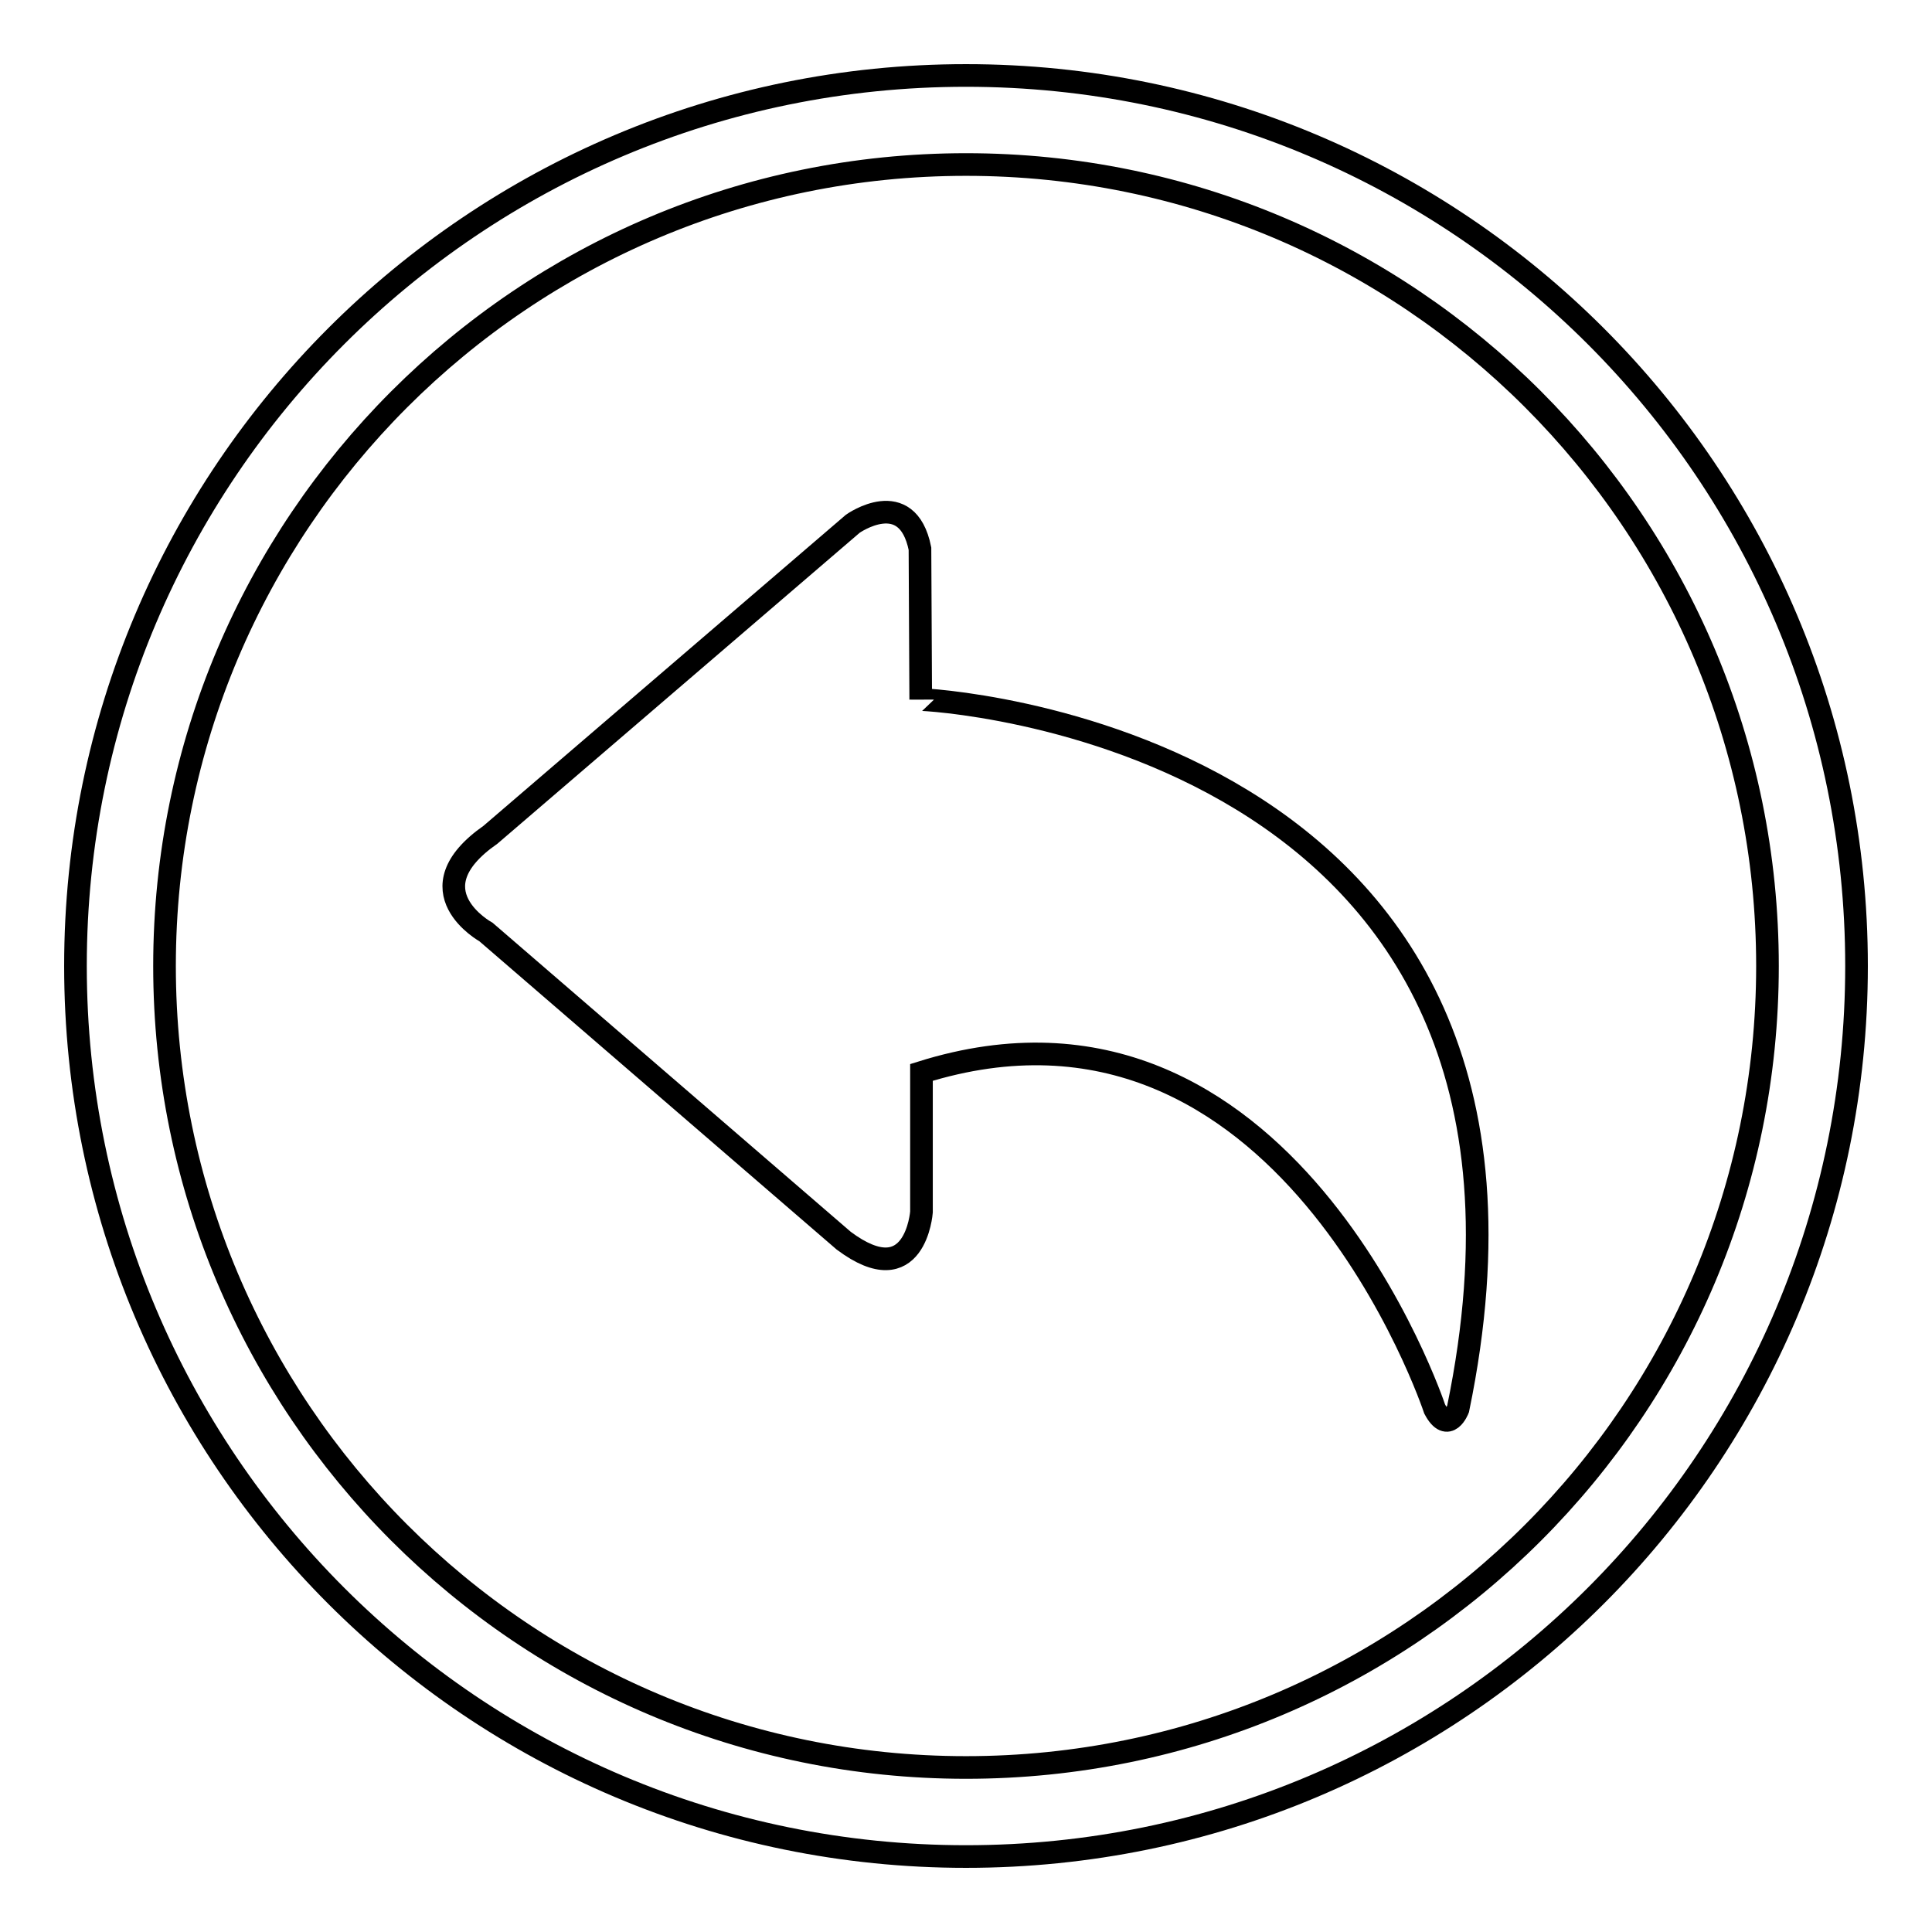 <?xml version="1.0" encoding="utf-8"?>
<!-- Svg Vector Icons : http://www.onlinewebfonts.com/icon -->
<!DOCTYPE svg PUBLIC "-//W3C//DTD SVG 1.1//EN" "http://www.w3.org/Graphics/SVG/1.1/DTD/svg11.dtd">
<svg version="1.1" xmlns="http://www.w3.org/2000/svg" xmlns:xlink="http://www.w3.org/1999/xlink" x="0px" y="0px" viewBox="0 0 256 256" enable-background="new 0 0 256 256" xml:space="preserve">
<g><g><path stroke-width="3" fill-opacity="0" stroke="#000000"  d="M128,10C62.8,10,10,62.8,10,128c0,65.2,52.8,118,118,118c65.2,0,118-52.8,118-118C246,62.8,193.2,10,128,10z M128,234.2c-58.7,0-106.2-47.6-106.2-106.2C21.8,69.4,69.3,21.8,128,21.8c58.7,0,106.2,47.5,106.2,106.2C234.2,186.7,186.7,234.2,128,234.2z"/><path stroke-width="3" fill-opacity="0" stroke="#000000"  d="M193.2,186.7c0,0-1.3,3.4-3.1,0c0,0-19.8-59.7-68-44.6v18.5c0,0-0.8,10.9-10.3,3.8l-47.4-40.9c0,0-10-5.5,0.6-12.9L113,69.4c0,0,7.2-5.1,8.9,3.3l0.1,20C122,92.6,211.8,96.9,193.2,186.7L193.2,186.7z"/></g></g>
</svg>